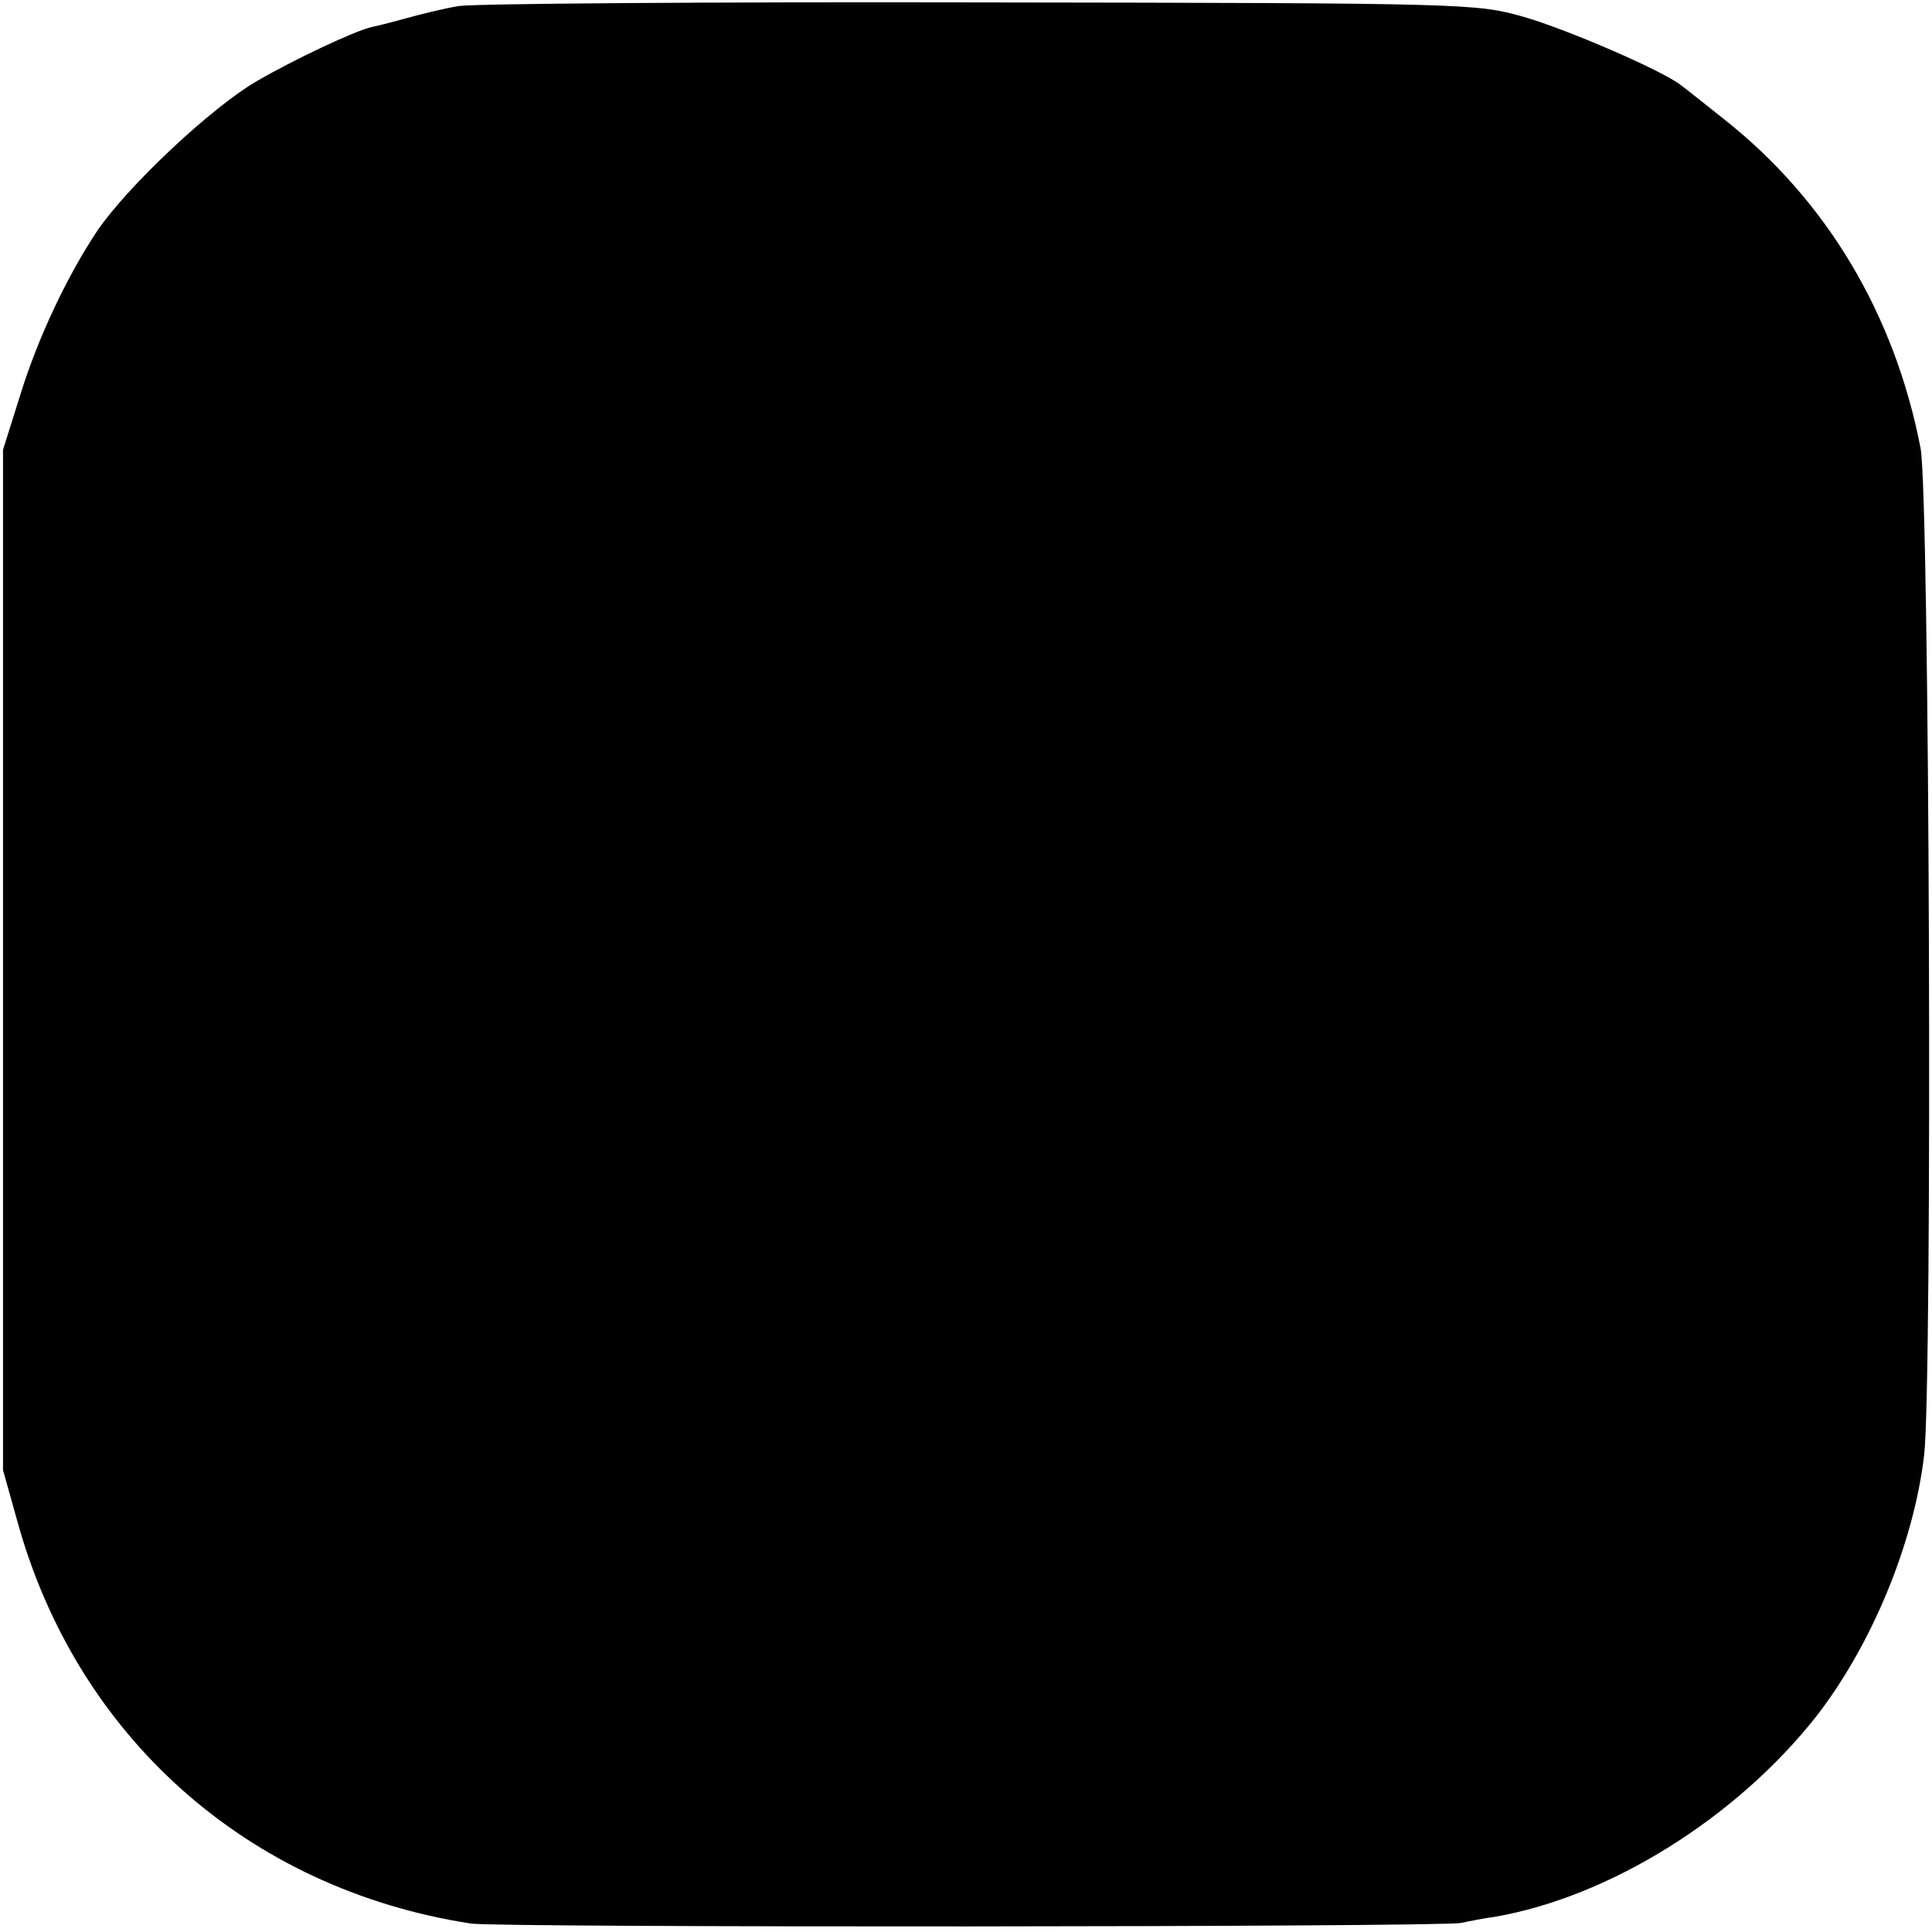 <?xml version="1.0" standalone="no"?>
<!DOCTYPE svg PUBLIC "-//W3C//DTD SVG 20010904//EN"
 "http://www.w3.org/TR/2001/REC-SVG-20010904/DTD/svg10.dtd">
<svg version="1.0" xmlns="http://www.w3.org/2000/svg"
 width="320pt" height="320pt" viewBox="0 0 320 320"
 preserveAspectRatio="xMidYMid meet">
<g transform="translate(0,320) scale(0.1,-0.1)"
fill="#000000" stroke="none">
<path d="M760 3190 c-25 -4 -65 -14 -90 -21 -25 -7 -50 -13 -55 -14 -27 -6
-127 -53 -189 -89 -76 -44 -213 -173 -264 -247 -49 -73 -99 -177 -129 -275
l-28 -89 0 -845 0 -845 23 -82 c98 -359 382 -612 752 -669 45 -7 1607 -6 1640
1 14 3 39 8 55 10 192 33 402 165 534 333 92 119 161 287 178 432 14 120 9
1593 -6 1668 -43 222 -156 411 -326 545 -33 26 -65 52 -71 56 -30 24 -190 93
-260 113 -79 22 -83 23 -899 24 -451 1 -840 -2 -865 -6z"/>
</g>
</svg>
